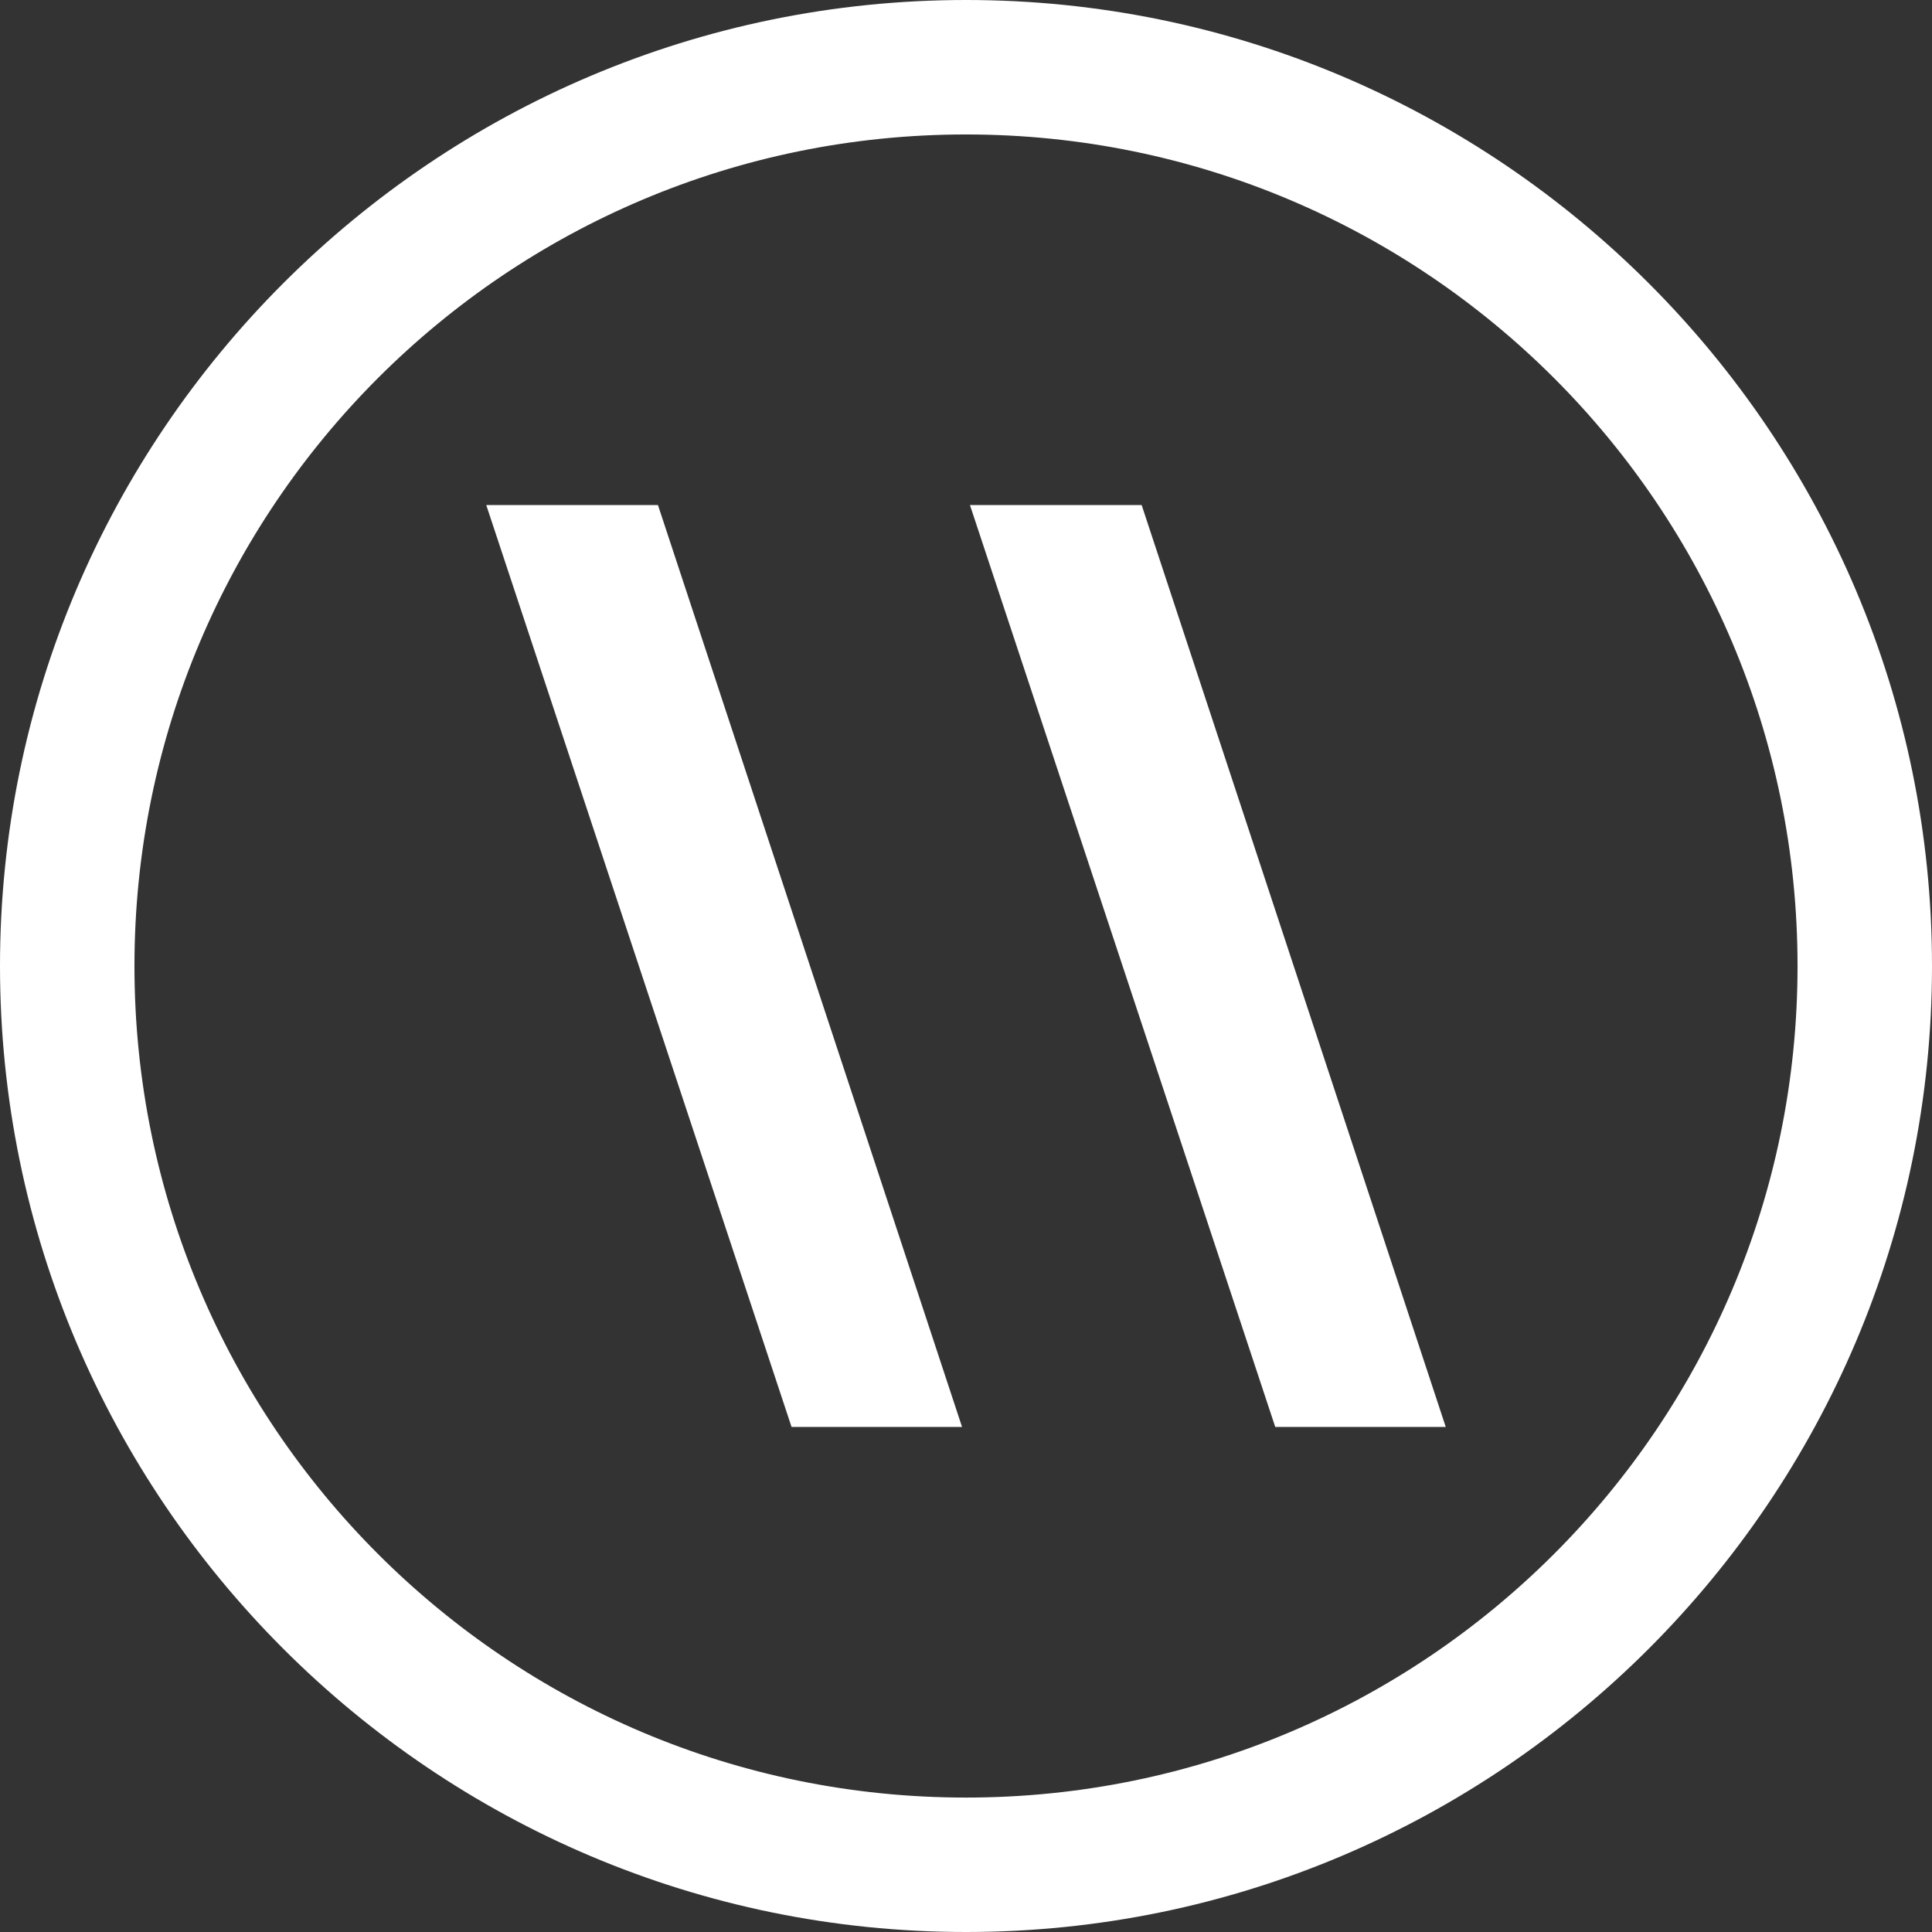 <svg xmlns="http://www.w3.org/2000/svg" id="Layer_1" data-name="Layer 1" viewBox="0 0 596.02 596.02"><rect x="0" y="0" width="596.02" height="596.02" fill="#333333" stroke="none"/><defs><style>      .cls-1 {        fill: #fff;        stroke-width: 0px;      }    </style></defs><g><polygon class="cls-1" points="150.01 155.81 244.19 440.21 296.79 440.21 202.98 155.81 150.01 155.81"></polygon><polygon class="cls-1" points="352.2 155.81 299.23 155.81 393.41 440.21 446.01 440.21 352.2 155.81"></polygon></g><path class="cls-1" d="m298.01,41.48c141.68,0,256.53,114.85,256.53,256.54s-114.85,256.53-256.53,256.53S41.48,439.69,41.48,298.01,156.33,41.48,298.01,41.48m0-41.48C133.69,0,0,133.69,0,298.01s133.69,298.01,298.01,298.01,298.01-133.69,298.01-298.01S462.33,0,298.01,0h0Z"></path></svg>
